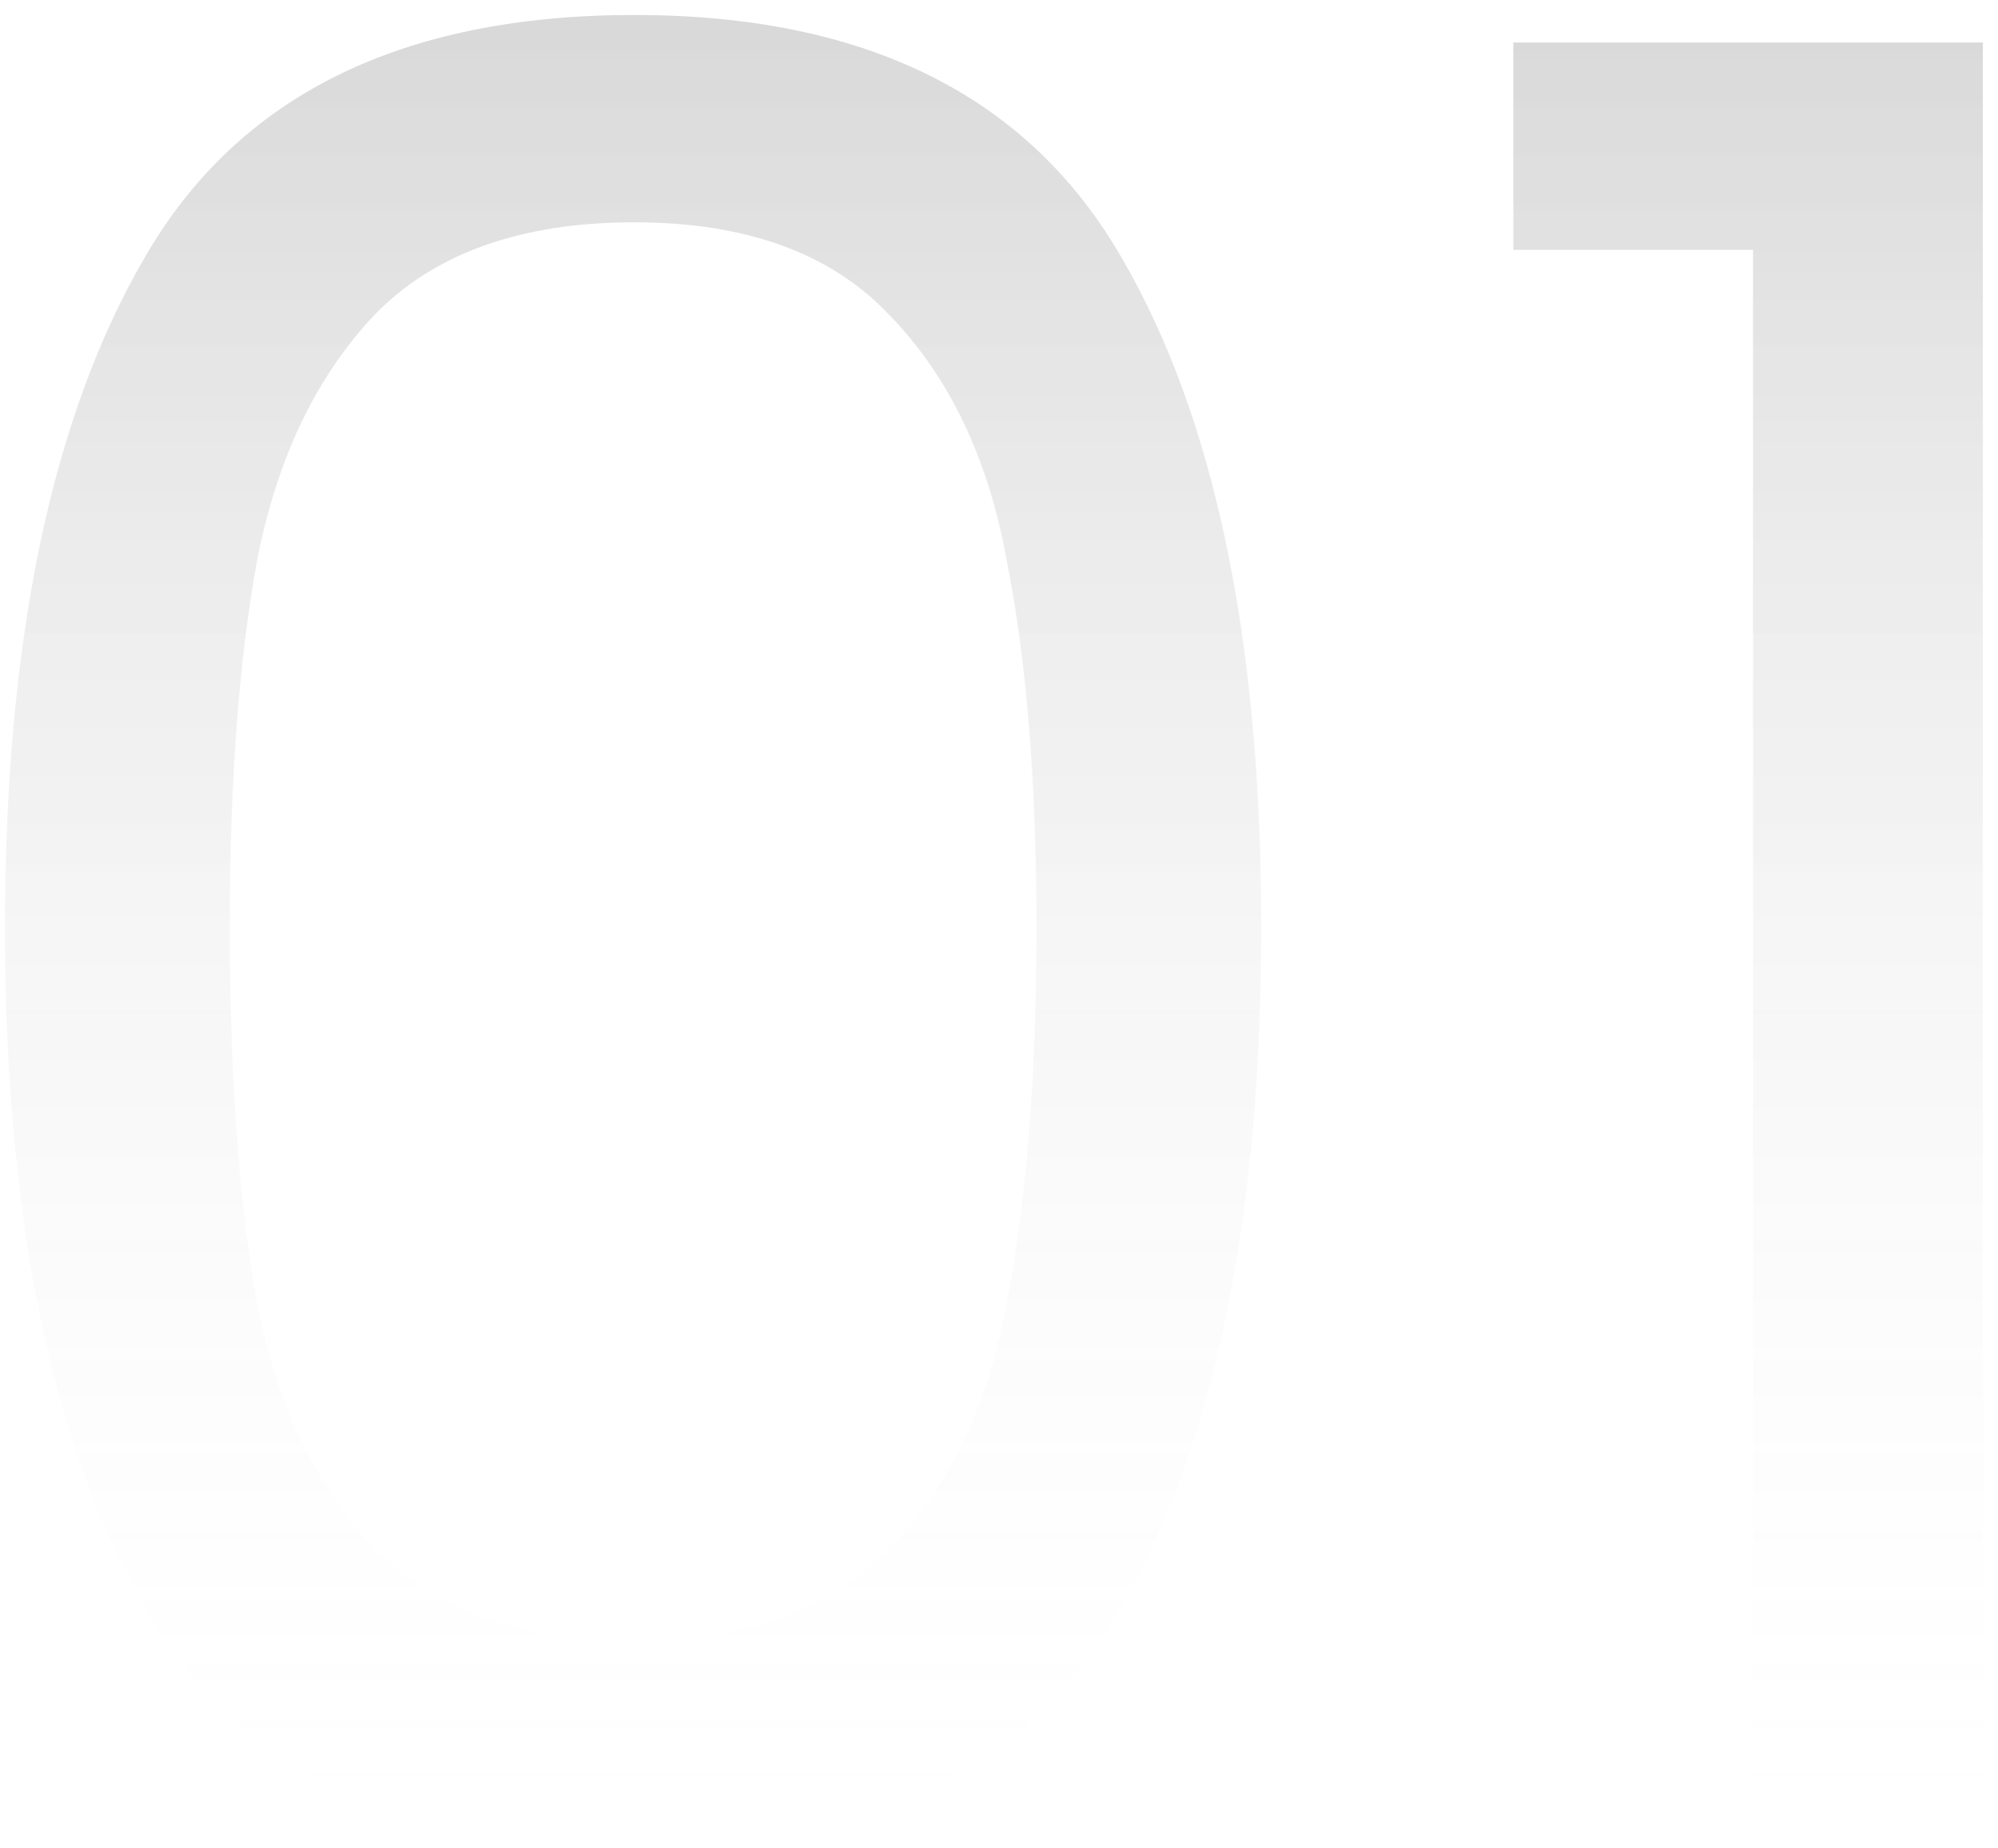 <svg xmlns="http://www.w3.org/2000/svg" width="40" height="37" viewBox="0 0 40 37" fill="none"><path d="M0.1 18.55C0.1 12.817 1.033 8.35 2.9 5.15C4.767 1.917 8.033 0.3 12.7 0.3C17.333 0.3 20.583 1.917 22.45 5.15C24.317 8.35 25.25 12.817 25.25 18.55C25.25 24.383 24.317 28.917 22.45 32.15C20.583 35.383 17.333 37 12.7 37C8.033 37 4.767 35.383 2.9 32.15C1.033 28.917 0.1 24.383 0.1 18.55ZM20.75 18.55C20.75 15.65 20.55 13.2 20.15 11.2C19.783 9.167 19 7.533 17.8 6.3C16.633 5.067 14.933 4.45 12.7 4.45C10.433 4.45 8.7 5.067 7.5 6.3C6.333 7.533 5.55 9.167 5.15 11.2C4.783 13.2 4.6 15.65 4.6 18.55C4.6 21.55 4.783 24.067 5.15 26.1C5.55 28.133 6.333 29.767 7.5 31C8.7 32.233 10.433 32.85 12.7 32.85C14.933 32.85 16.633 32.233 17.8 31C19 29.767 19.783 28.133 20.15 26.1C20.55 24.067 20.75 21.55 20.75 18.55ZM30.297 5V0.85H39.697V37H35.096V5H30.297Z" fill="url(#paint0_linear_180_1430)" fill-opacity="0.5"></path><defs><linearGradient id="paint0_linear_180_1430" x1="21" y1="0.5" x2="21" y2="37" gradientUnits="userSpaceOnUse"><stop stop-opacity="0.3"></stop><stop offset="1" stop-color="white" stop-opacity="0"></stop></linearGradient></defs></svg>